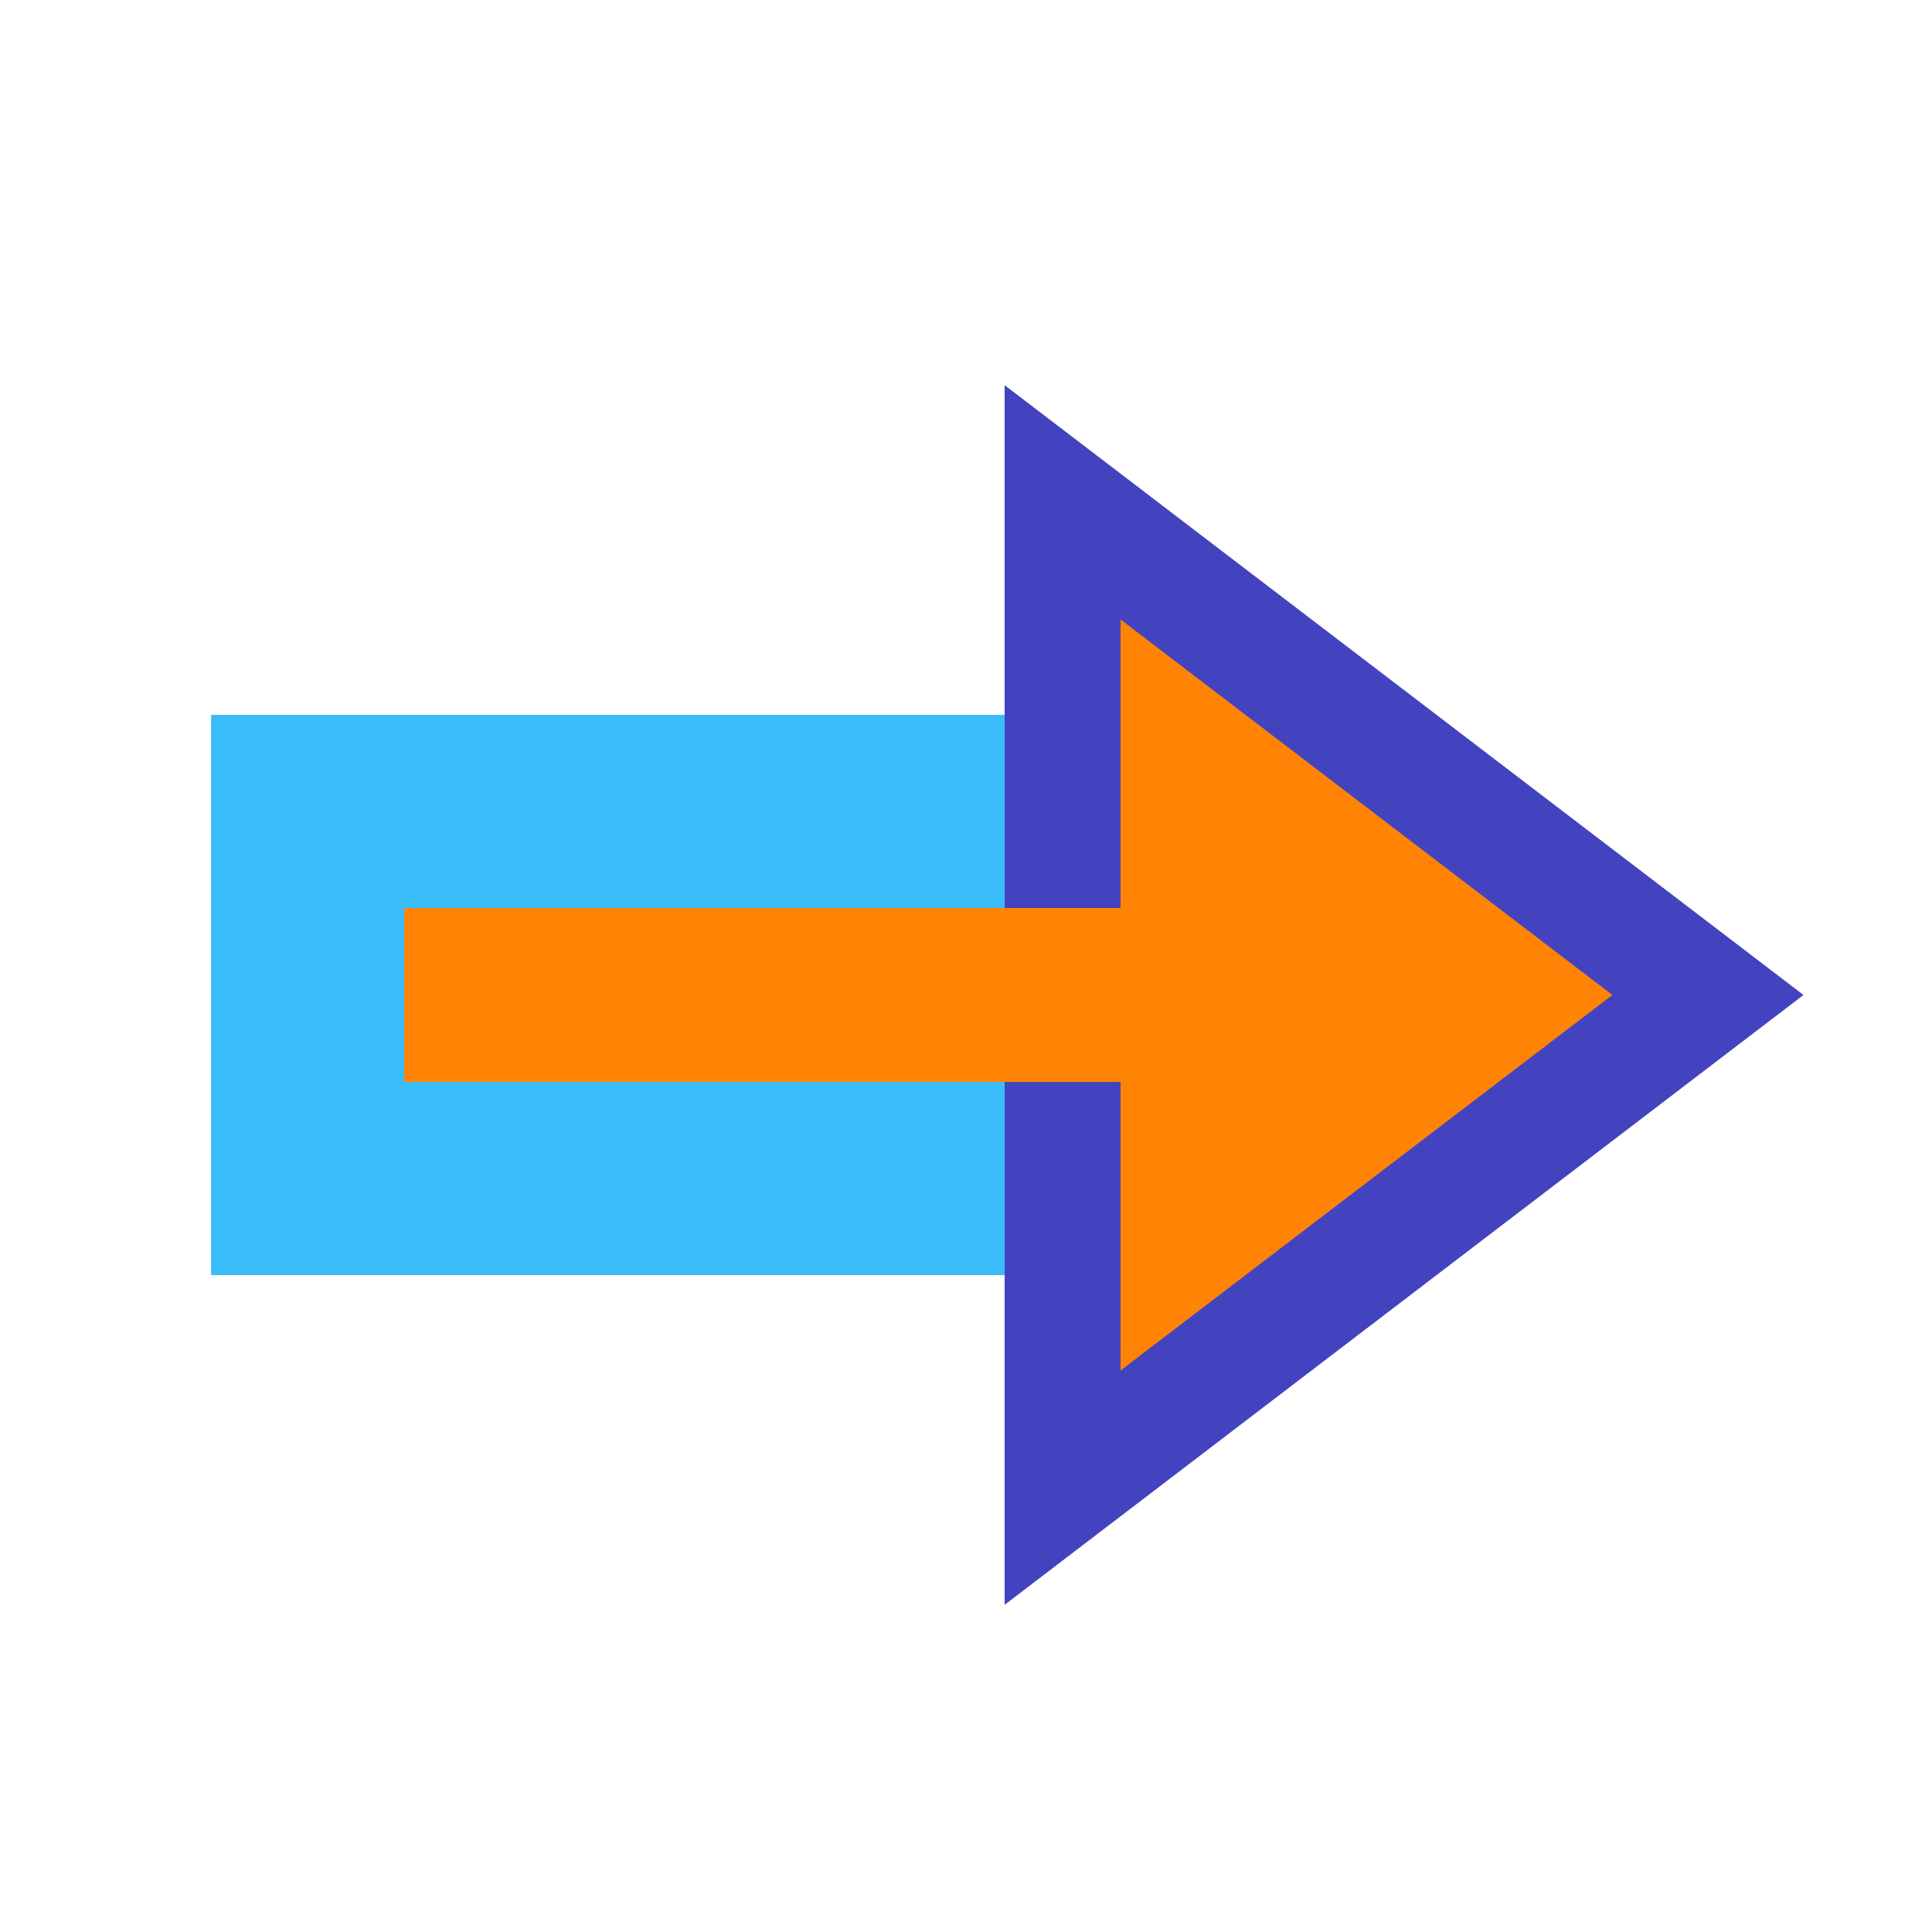 <svg version="1.1" xmlns="http://www.w3.org/2000/svg" xmlns:xlink="http://www.w3.org/1999/xlink" viewBox="0 0 172 172"><g fill="none" fill-rule="nonzero" stroke="none" stroke-width="1" stroke-linecap="butt" stroke-linejoin="miter" stroke-miterlimit="10" stroke-dasharray="" stroke-dashoffset="0" font-family="none" font-weight="none" font-size="none" text-anchor="none" style="mix-blend-mode: normal"><path d="M0,172v-172h172v172z" fill="none"></path><g><path d="M94.552,49.88l50.573,38.7l-50.573,38.7v-27.52h-67.159v-22.36h67.157v-27.52z" fill="#ff8405"></path><path d="M94.552,113.52h-75.759v-49.88h75.759v17.2h-58.559v15.48h58.559z" fill="#3abcf8"></path><path d="M89.44,142.87v-46.55h10.32v25.69l43.789,-33.43l-43.789,-33.43v25.69h-10.32v-46.55l71.119,54.29z" fill="#4343bf"></path></g></g></svg>